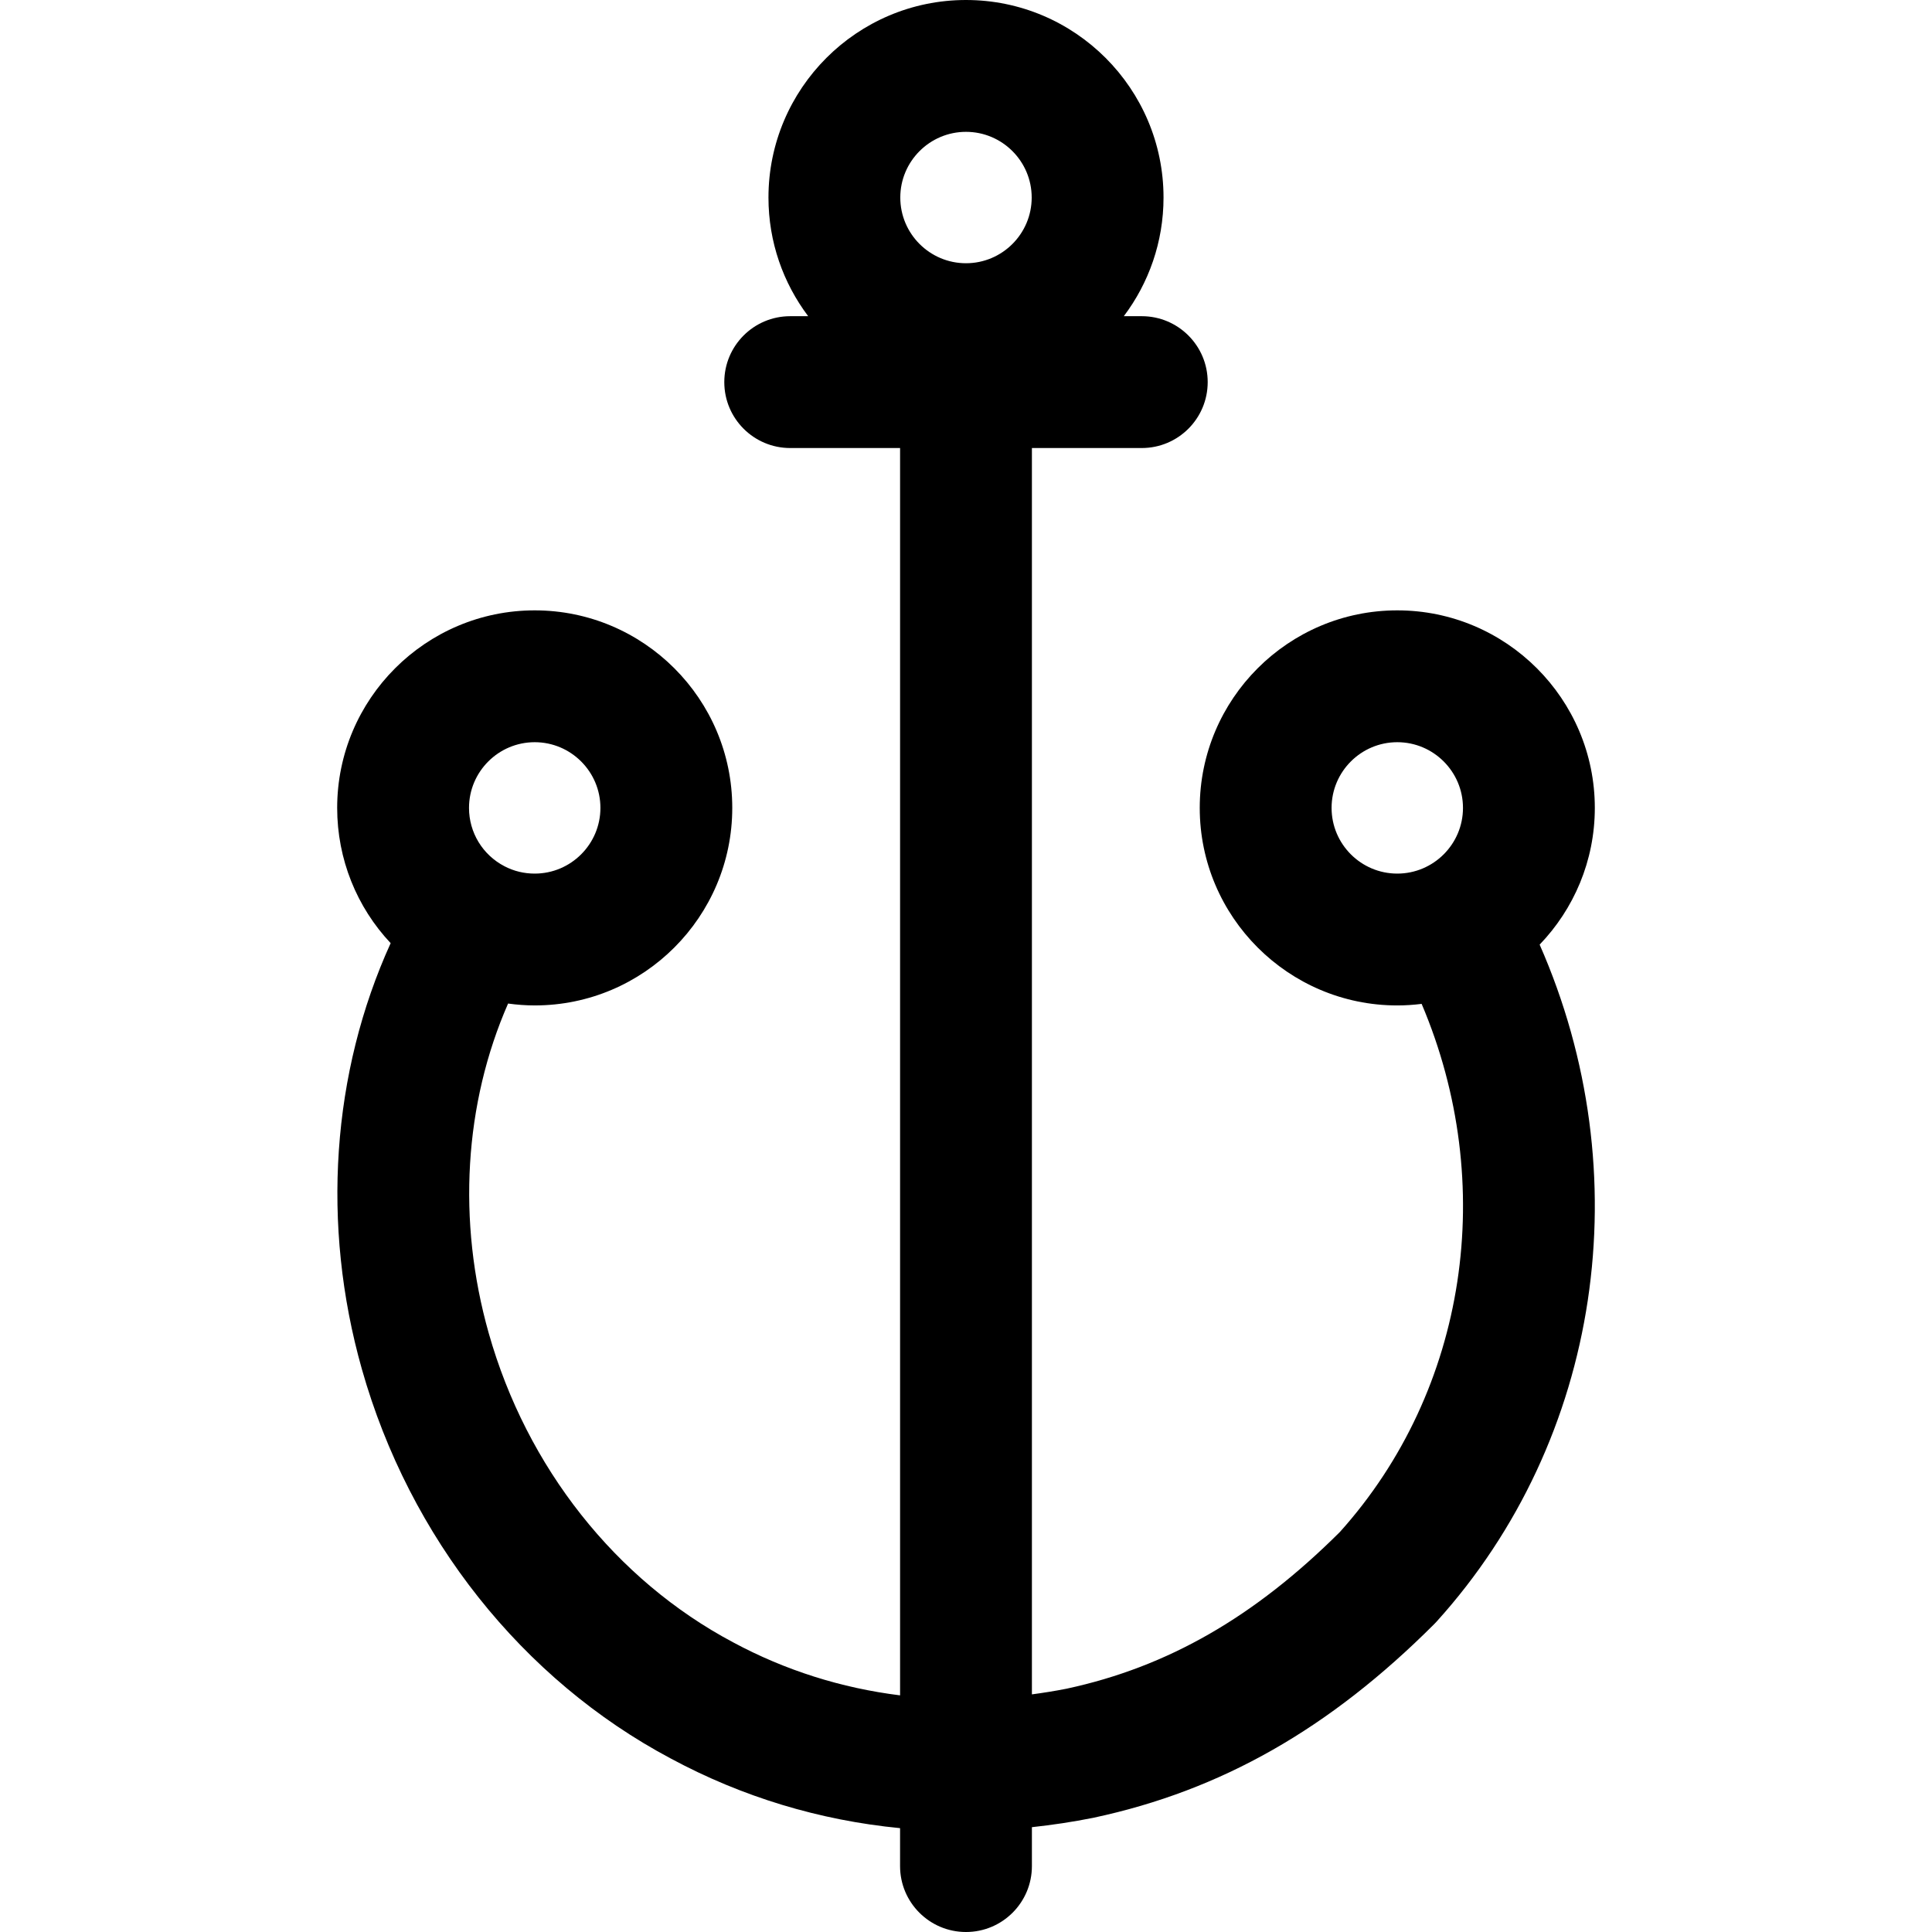 <?xml version="1.0" encoding="iso-8859-1"?>
<!-- Uploaded to: SVG Repo, www.svgrepo.com, Generator: SVG Repo Mixer Tools -->
<!DOCTYPE svg PUBLIC "-//W3C//DTD SVG 1.1//EN" "http://www.w3.org/Graphics/SVG/1.1/DTD/svg11.dtd">
<svg fill="#000000" height="800px" width="800px" version="1.1" id="Capa_1" xmlns="http://www.w3.org/2000/svg" xmlns:xlink="http://www.w3.org/1999/xlink" 
	 viewBox="0 0 219.814 219.814" xml:space="preserve">
<g>
	<path d="M175.174,107.475c3.883-4.041,6.277-9.522,6.277-15.556c0-12.393-10.082-22.475-22.475-22.475
		s-22.475,10.083-22.475,22.475s10.082,22.475,22.475,22.475c0.939,0,1.863-0.065,2.771-0.177
		c8.684,20.433,5.228,43.918-9.305,60.089c-9.728,9.69-19.61,15.356-31.084,17.825c-1.322,0.263-2.638,0.47-3.952,0.647V50.975h12.5
		c4.143,0,7.5-3.358,7.5-7.5s-3.357-7.5-7.5-7.5h-2.044c2.835-3.762,4.519-8.438,4.519-13.5C132.381,10.082,122.299,0,109.906,0
		S87.432,10.082,87.432,22.475c0,5.063,1.684,9.738,4.519,13.5h-2.044c-4.143,0-7.5,3.358-7.5,7.5s3.357,7.5,7.5,7.5h12.5V192.89
		c-6.669-0.829-13.071-2.843-19.007-6.039c-13.345-7.089-23.476-19.906-27.793-35.163c-3.618-12.782-2.781-26.144,2.201-37.509
		c1.003,0.137,2.015,0.214,3.03,0.214c12.394,0,22.476-10.082,22.476-22.475S73.231,69.444,60.837,69.444
		c-12.393,0-22.475,10.083-22.475,22.475c0,5.835,2.231,11.293,6.085,15.389c-6.698,14.718-7.928,32.024-3.275,48.466
		c5.426,19.171,18.252,35.327,35.152,44.305c8.133,4.379,16.932,7.031,26.081,7.92v4.316c0,4.142,3.357,7.5,7.5,7.5
		s7.5-3.358,7.5-7.5v-4.427c2.307-0.25,4.623-0.594,6.945-1.059c0.034-0.007,0.067-0.014,0.101-0.021
		c14.502-3.107,26.81-10.108,38.732-22.03c0.088-0.088,0.174-0.179,0.258-0.271C182.233,163.739,186.627,133.497,175.174,107.475z
		 M109.906,15c4.121,0,7.475,3.353,7.475,7.475s-3.354,7.475-7.475,7.475s-7.475-3.353-7.475-7.475S105.785,15,109.906,15z
		 M60.837,84.444c4.122,0,7.476,3.354,7.476,7.475s-3.354,7.475-7.476,7.475c-1.212,0-2.365-0.279-3.428-0.83
		c-2.496-1.292-4.047-3.839-4.047-6.645C53.362,87.797,56.716,84.444,60.837,84.444z M151.501,91.919
		c0-4.122,3.354-7.475,7.475-7.475s7.475,3.354,7.475,7.475s-3.354,7.475-7.475,7.475S151.501,96.041,151.501,91.919z"/>
</g>
</svg>
